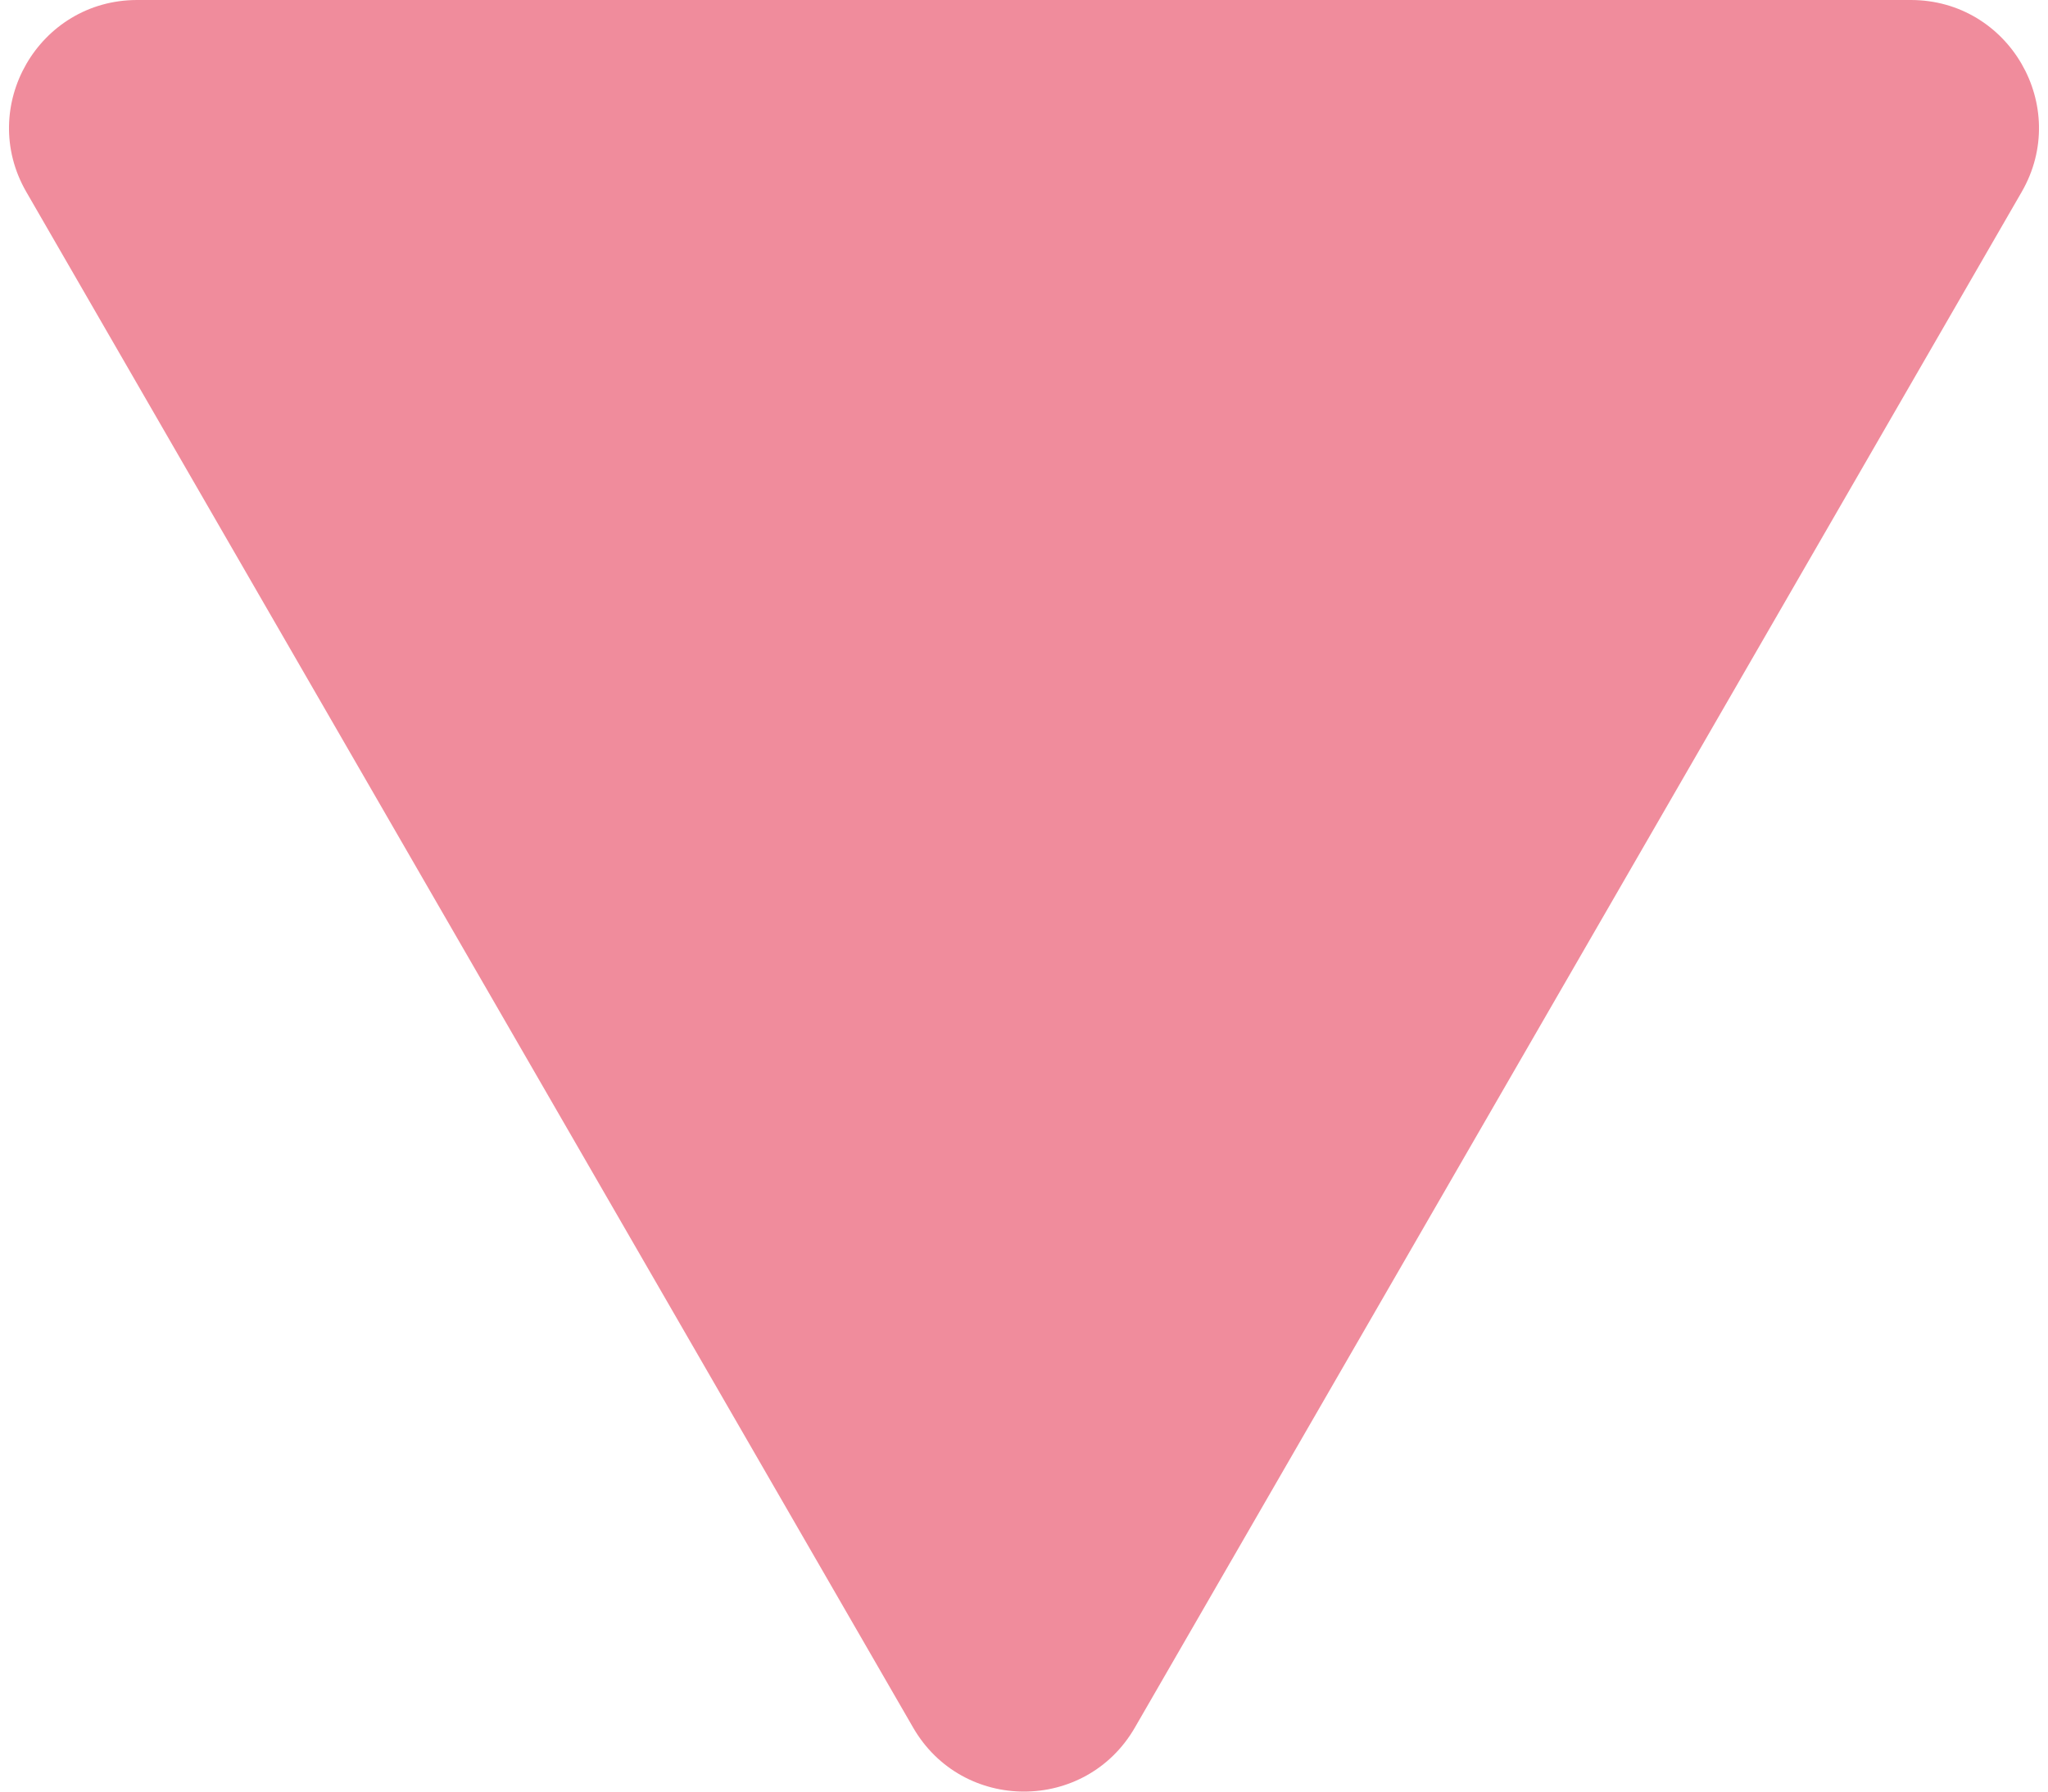 <svg xmlns="http://www.w3.org/2000/svg" width="48" height="42" viewBox="0 0 48 42" fill="none">
  <path d="M26.598 40.5C25.443 42.5 22.557 42.5 21.402 40.5L0.617 4.5C-0.537 2.5 0.906 4.64163e-06 3.215 4.43973e-06L44.785 8.05635e-07C47.094 6.03741e-07 48.537 2.5 47.383 4.5L26.598 40.5Z" fill="#F08C9C"/>
</svg>